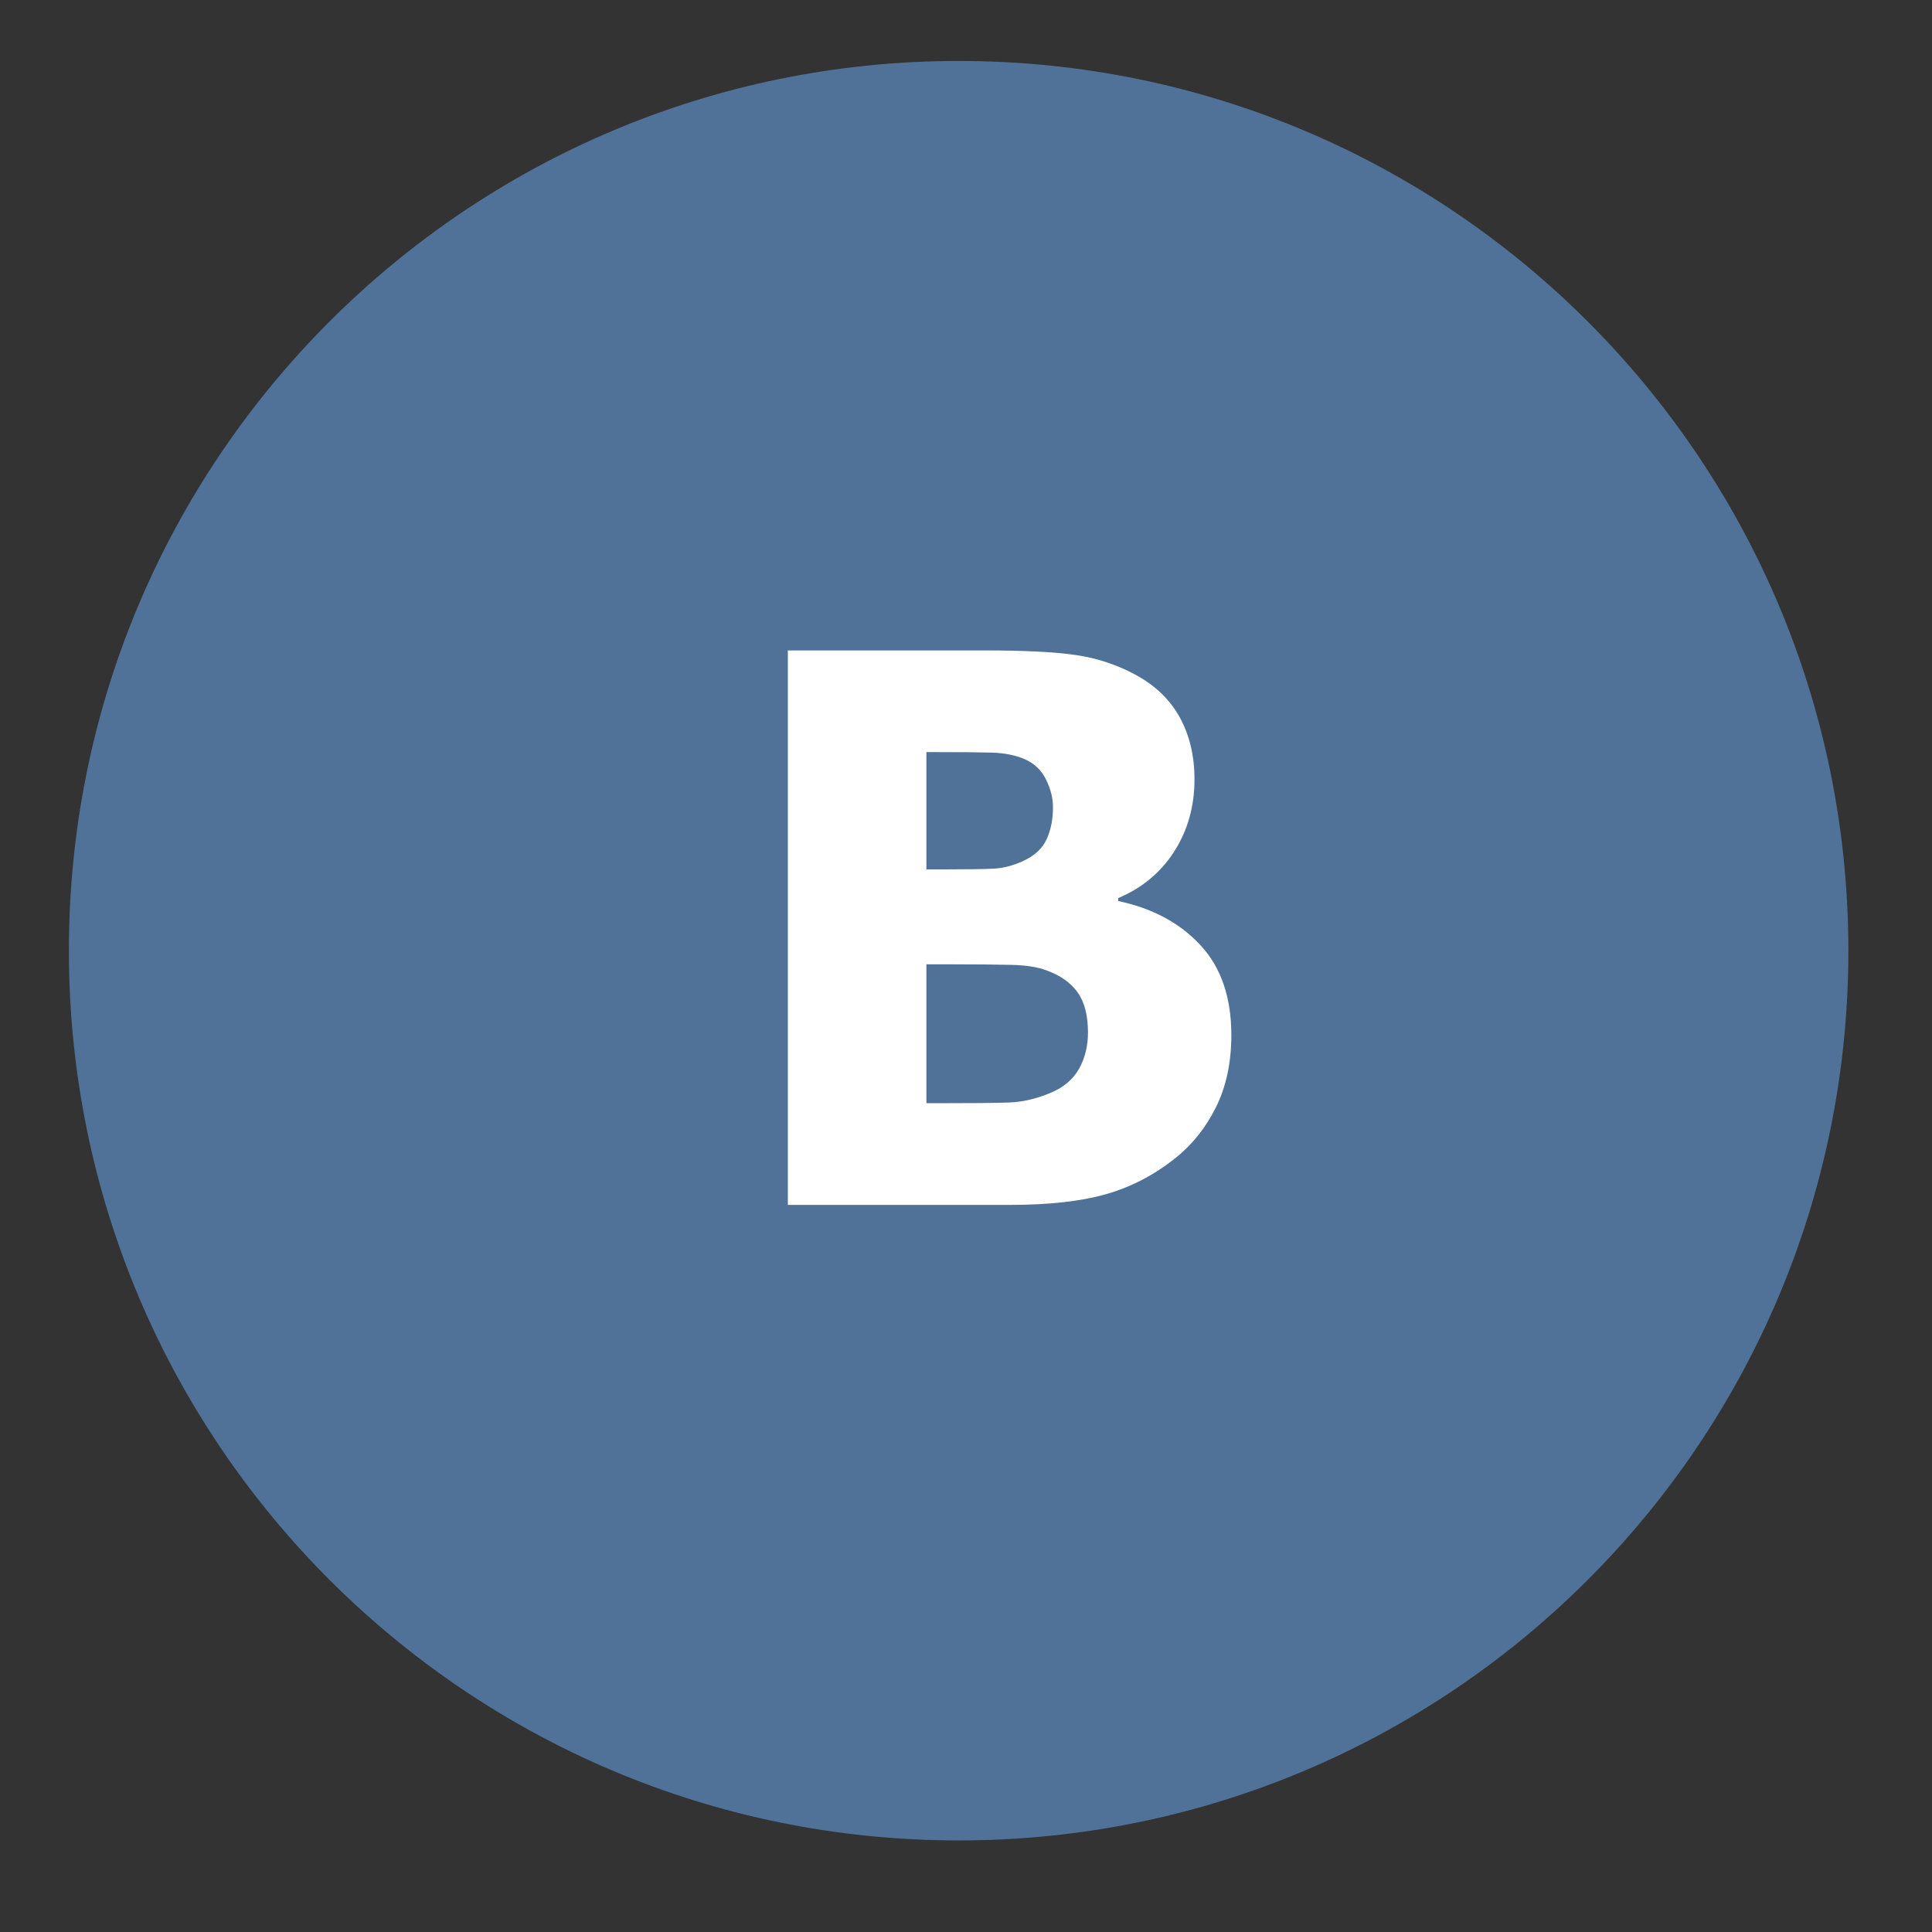 <svg width="38" height="38" viewBox="0 0 38 38" fill="none" xmlns="http://www.w3.org/2000/svg">
<rect x="0" y="0" width="38" height="38" fill="#333333" stroke="none"/>
<path fill-rule="evenodd" clip-rule="evenodd" d="M18.855 1.199C28.52 1.199 36.355 9.034 36.355 18.699C36.355 28.364 28.52 36.199 18.855 36.199C9.19 36.199 1.355 28.364 1.355 18.699C1.355 9.034 9.19 1.199 18.855 1.199Z" fill="#507299"/>
<path fill-rule="evenodd" clip-rule="evenodd" d="M23.611 18.59C23.206 18.153 22.666 17.864 21.993 17.722V17.664C22.461 17.468 22.829 17.163 23.095 16.748C23.361 16.333 23.494 15.86 23.494 15.328C23.494 14.868 23.398 14.463 23.205 14.111C23.012 13.76 22.72 13.479 22.329 13.269C21.968 13.074 21.581 12.946 21.169 12.885C20.756 12.823 20.149 12.793 19.349 12.793H15.496V23.699H19.861C20.618 23.699 21.242 23.631 21.733 23.494C22.223 23.357 22.674 23.127 23.084 22.805C23.43 22.537 23.706 22.197 23.912 21.787C24.117 21.377 24.219 20.901 24.219 20.359C24.219 19.617 24.017 19.027 23.611 18.59Z" fill="white"/>
<path fill-rule="evenodd" clip-rule="evenodd" d="M20.586 16.507C20.503 16.687 20.352 16.829 20.132 16.931C19.932 17.024 19.738 17.075 19.55 17.085C19.362 17.095 19.034 17.1 18.565 17.1H18.221V14.793H18.411C18.899 14.793 19.267 14.796 19.513 14.803C19.76 14.811 19.974 14.854 20.154 14.932C20.345 15.015 20.485 15.149 20.575 15.335C20.666 15.52 20.711 15.701 20.711 15.877C20.711 16.116 20.669 16.326 20.586 16.507Z" fill="#507299"/>
<path fill-rule="evenodd" clip-rule="evenodd" d="M21.227 21.015C21.112 21.222 20.931 21.38 20.682 21.487C20.398 21.609 20.12 21.675 19.847 21.685C19.573 21.695 19.08 21.699 18.367 21.699H18.221V18.967H18.726C19.214 18.967 19.604 18.971 19.894 18.978C20.185 18.985 20.413 19.021 20.579 19.085C20.852 19.183 21.058 19.326 21.194 19.517C21.331 19.707 21.399 19.971 21.399 20.308C21.399 20.571 21.342 20.807 21.227 21.015Z" fill="#507299"/>
</svg>

